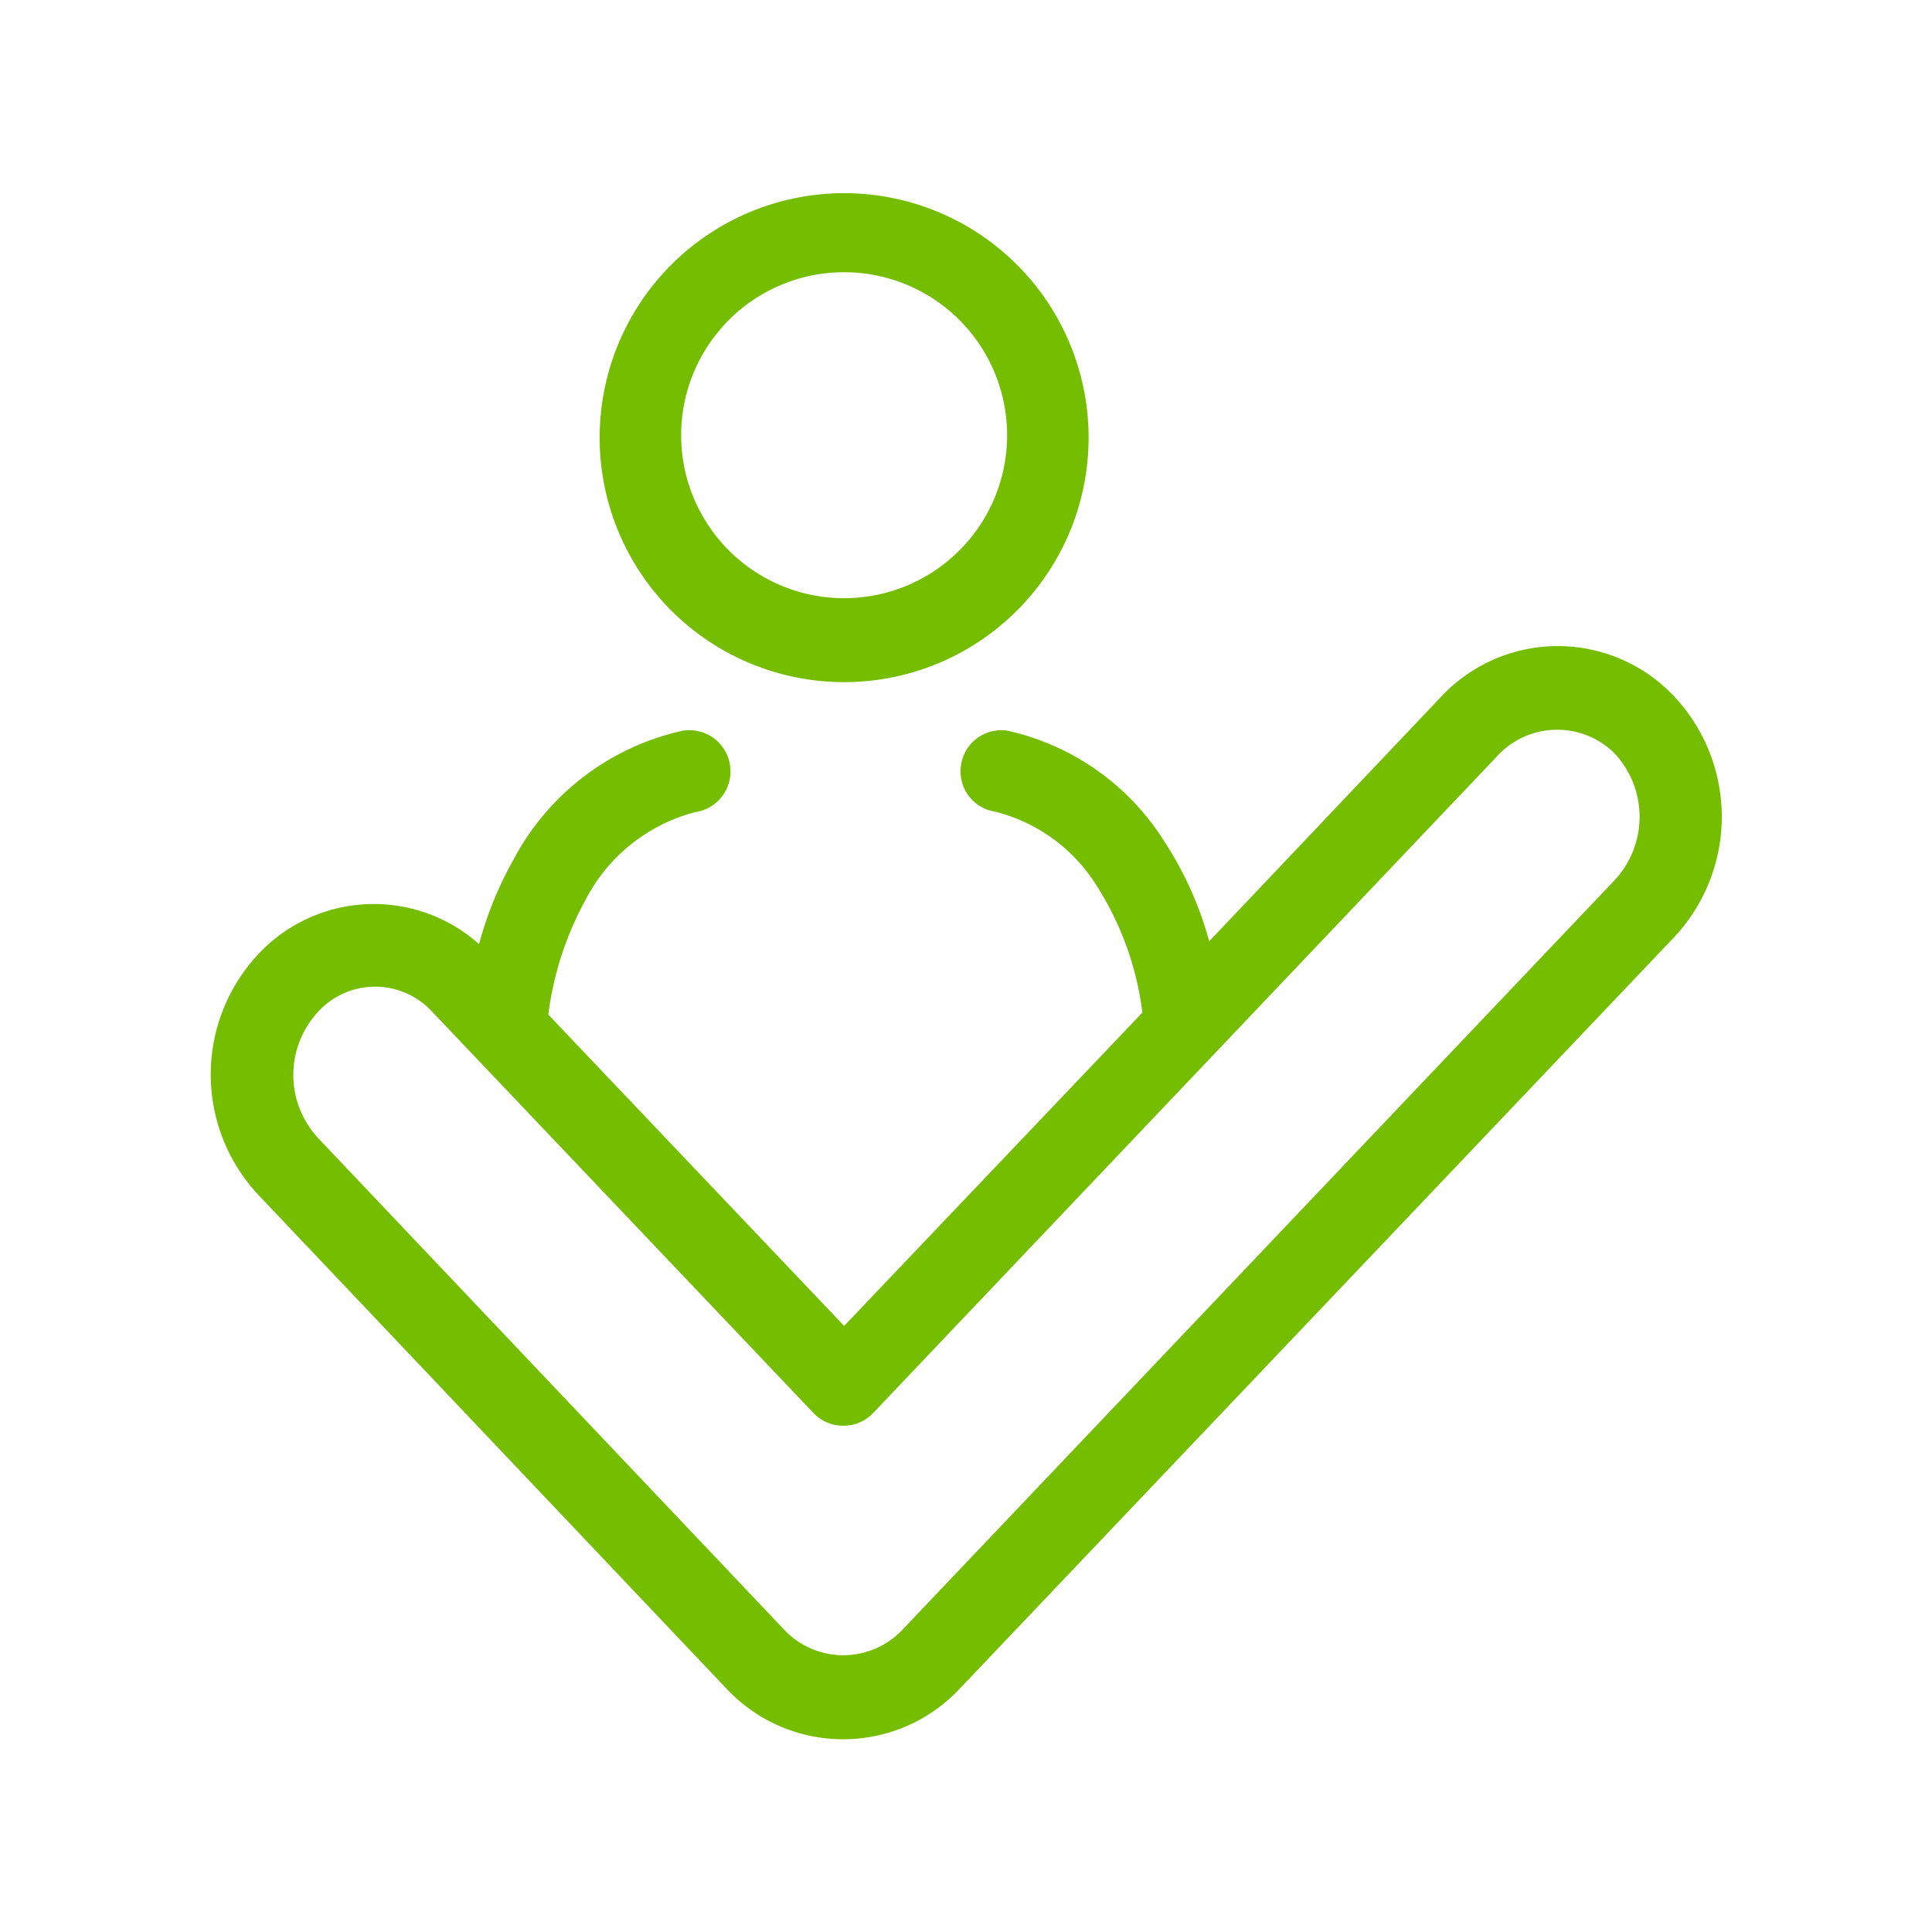 <?xml version="1.0" encoding="UTF-8" standalone="no"?>
<!-- Created with Inkscape (http://www.inkscape.org/) -->

<svg
   xmlns:dc="http://purl.org/dc/elements/1.1/"
   xmlns:cc="http://creativecommons.org/ns#"
   xmlns:rdf="http://www.w3.org/1999/02/22-rdf-syntax-ns#"
   xmlns:svg="http://www.w3.org/2000/svg"
   xmlns="http://www.w3.org/2000/svg"
   xmlns:sodipodi="http://sodipodi.sourceforge.net/DTD/sodipodi-0.dtd"
   xmlns:inkscape="http://www.inkscape.org/namespaces/inkscape"
   width="50"
   height="50"
   viewBox="0 0 13.229 13.229"
   version="1.1"
   id="svg2227"
   inkscape:version="0.92.5 (2060ec1f9f, 2020-04-08)"
   sodipodi:docname="panel.svg">
  <defs
     id="defs2221" />
  <sodipodi:namedview
     id="base"
     pagecolor="#ffffff"
     bordercolor="#666666"
     borderopacity="1.0"
     inkscape:pageopacity="0.0"
     inkscape:pageshadow="2"
     inkscape:zoom="3.3024096"
     inkscape:cx="137.24123"
     inkscape:cy="89.771258"
     inkscape:document-units="mm"
     inkscape:current-layer="layer1"
     showgrid="false"
     fit-margin-top="0"
     fit-margin-left="0"
     fit-margin-right="0"
     fit-margin-bottom="0"
     inkscape:window-width="1920"
     inkscape:window-height="1018"
     inkscape:window-x="1920"
     inkscape:window-y="0"
     inkscape:window-maximized="1"
     units="px" />
  <g
     inkscape:label="Layer 1"
     inkscape:groupmode="layer"
     id="layer1"
     transform="translate(-51.673,-71.304)">
    <g
       style="fill:#74bd00;fill-opacity:1;stroke-width:0.949"
       transform="matrix(0.279,0,0,0.279,52.71,72.331)"
       id="Essentials-06">
      <path
         style="fill:#74bd00;fill-opacity:1;stroke-width:0.949"
         inkscape:connector-curvature="0"
         d="m 17,13.06 a 6,6 0 1 0 -6,-6 6,6 0 0 0 6,6 z M 17,3 a 4,4 0 1 1 -4,4 4,4 0 0 1 4,-4 z"
         id="path1359-2" />
      <path
         style="fill:#74bd00;fill-opacity:1;stroke-width:0.949"
         inkscape:connector-curvature="0"
         d="m 37.38,13.42 a 3.92,3.92 0 0 0 -5.73,0 l -5.69,6 A 8.67,8.67 0 0 0 24.84,16.94 6.11,6.11 0 0 0 21,14.25 a 1,1 0 0 0 -1.13,0.84 1,1 0 0 0 0.84,1.15 4.12,4.12 0 0 1 2.49,1.82 7.52,7.52 0 0 1 1.12,3.11 L 17,28.86 9.74,21.22 a 7.91,7.91 0 0 1 0.91,-2.81 4.23,4.23 0 0 1 2.7,-2.16 1.011,1.011 0 0 0 -0.3,-2 6.21,6.21 0 0 0 -4.15,3.14 9,9 0 0 0 -0.86,2.1 3.88,3.88 0 0 0 -5.43,0.26 4.32,4.32 0 0 0 0,5.88 l 11.5,12.13 a 3.92,3.92 0 0 0 5.73,0 L 37.38,19.31 a 4.32,4.32 0 0 0 0,-5.89 z m -1.46,4.49 -17.54,18.46 a 2,2 0 0 1 -2.8,0 L 4.09,24.25 a 2.28,2.28 0 0 1 0,-3.1 1.9,1.9 0 0 1 2.8,0 L 16.25,31 a 1,1 0 0 0 0.73,0.31 v 0 A 1,1 0 0 0 17.71,31 L 33.1,14.8 a 2,2 0 0 1 2.8,0 2.28,2.28 0 0 1 0.01,3.12 z"
         id="path1361-9" />
    </g>
  </g>
</svg>
